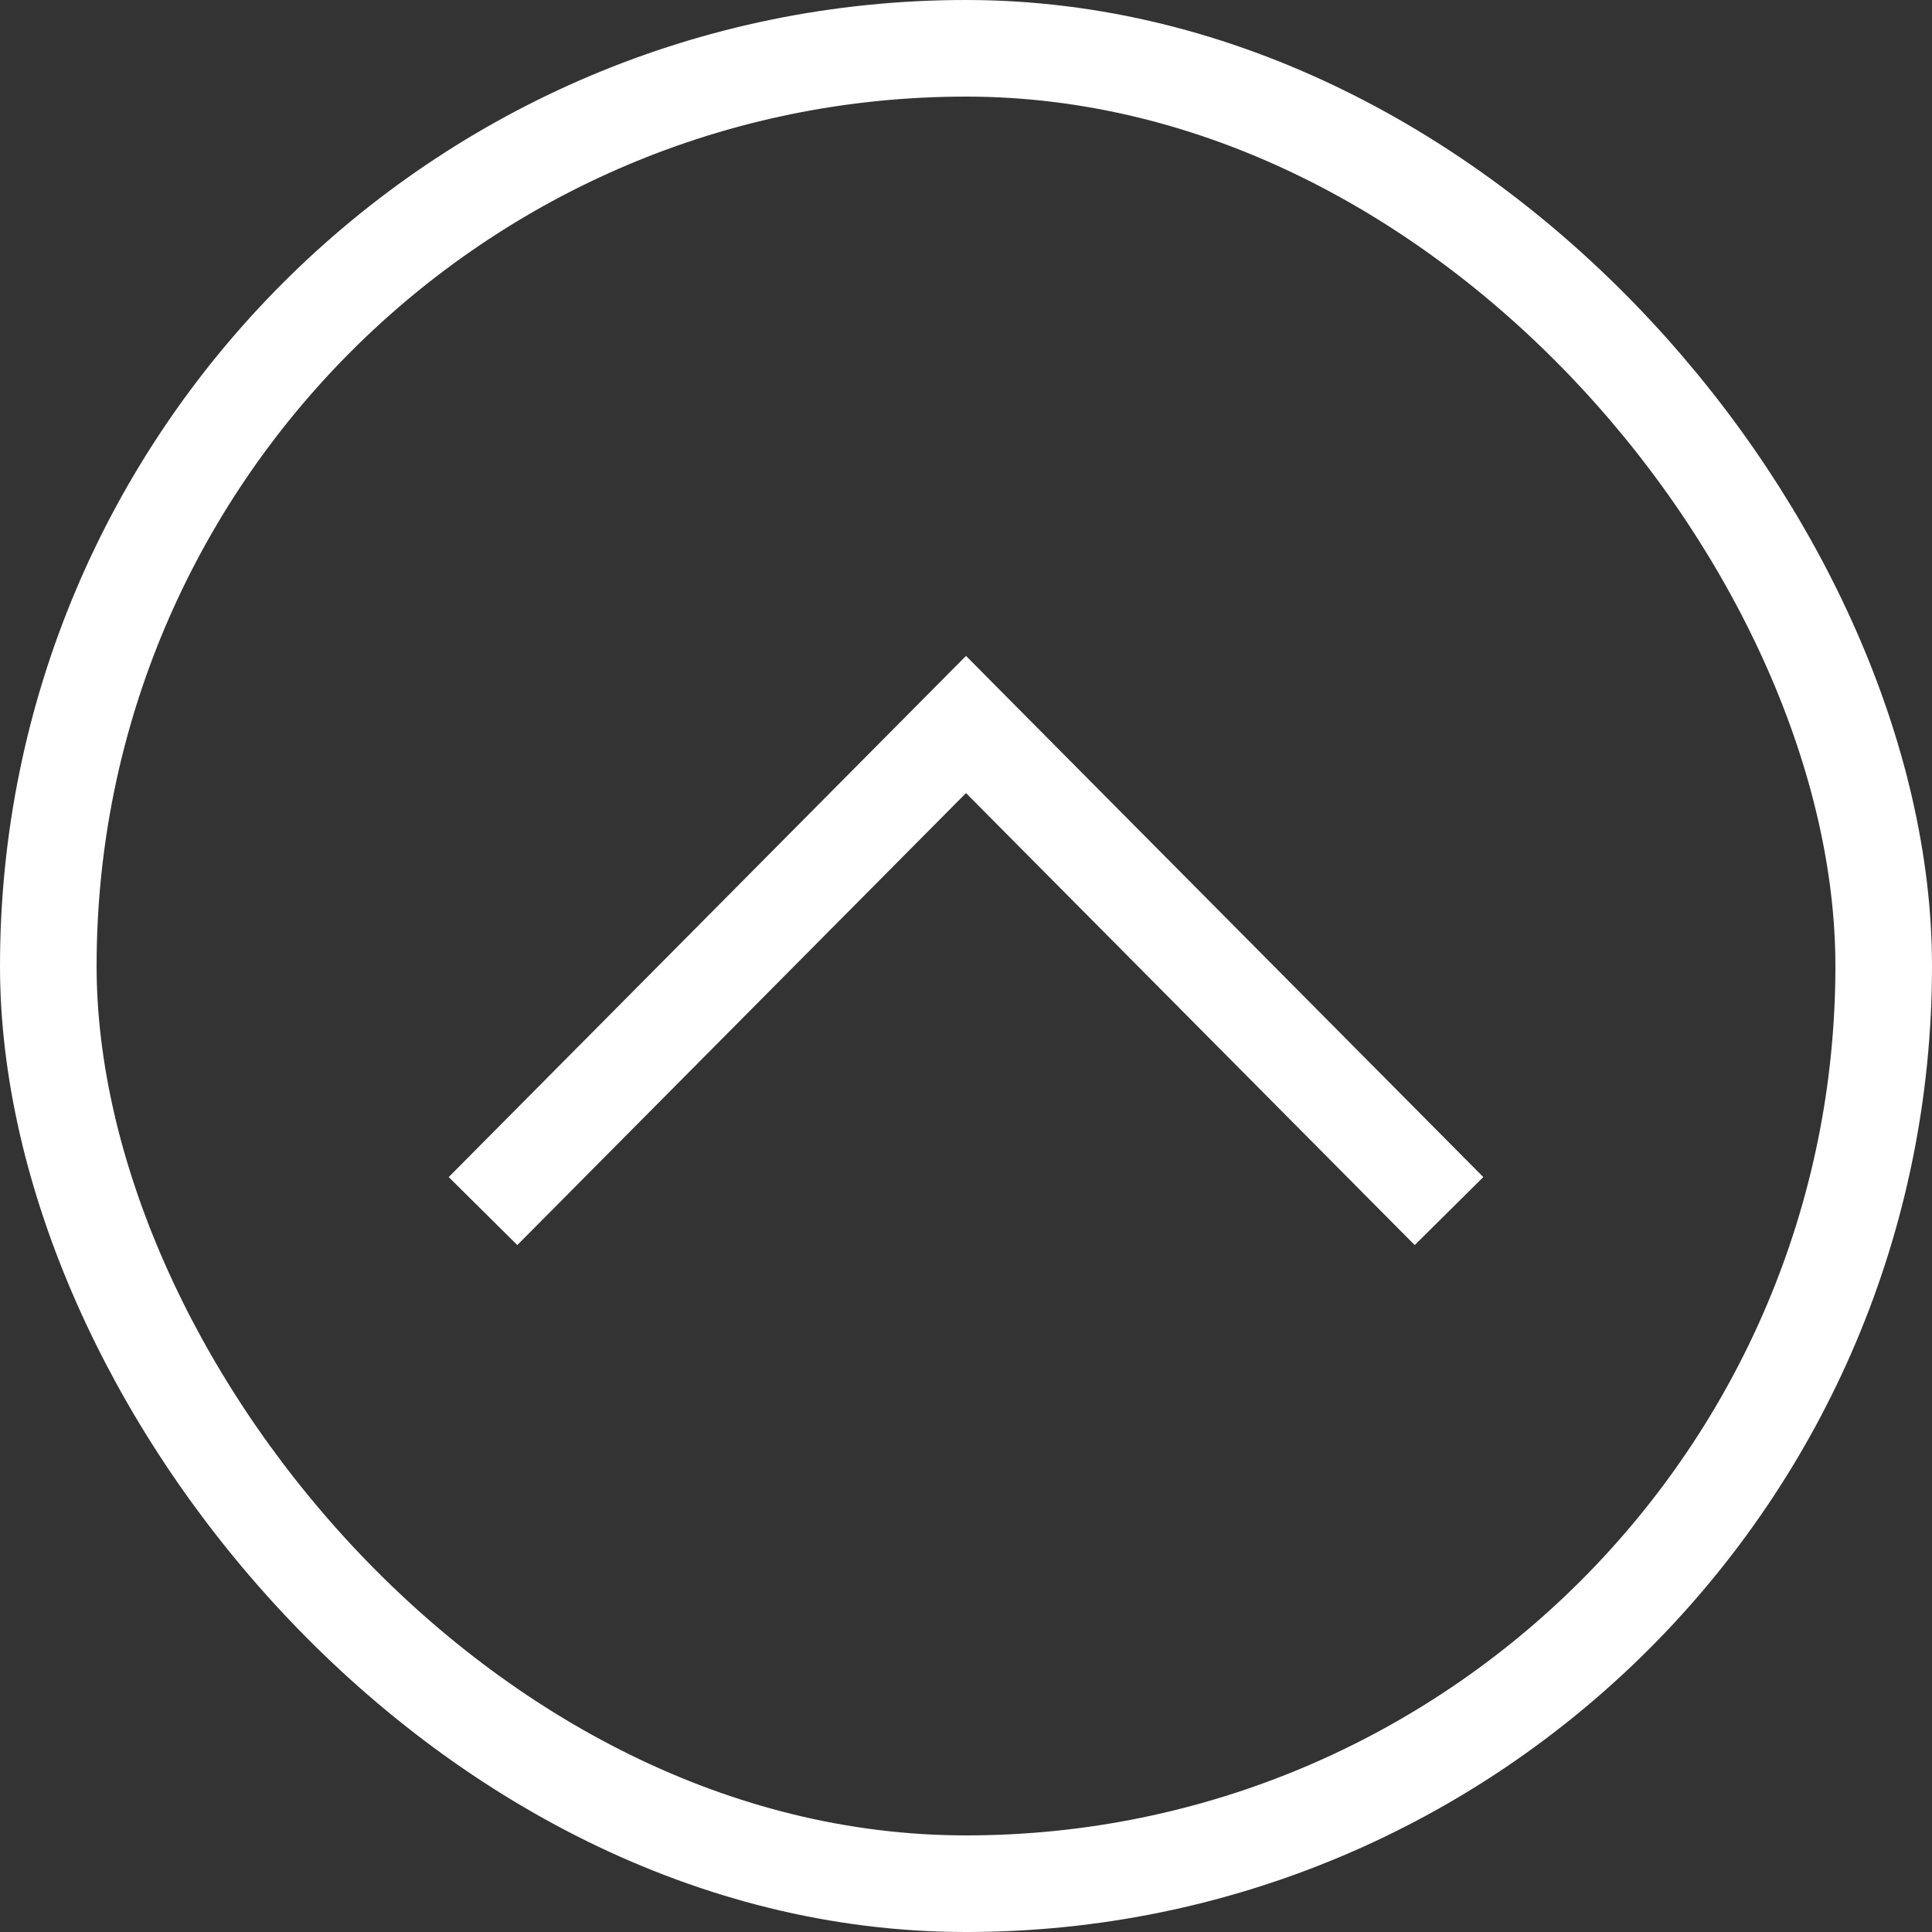 <?xml version="1.0" encoding="UTF-8"?>
<svg width="20px" height="20px" viewBox="0 0 20 20" version="1.1" xmlns="http://www.w3.org/2000/svg" xmlns:xlink="http://www.w3.org/1999/xlink">
    <rect x="0" y="0" width="20" height="20" fill="#333333" stroke="none"/>
    <!-- Generator: Sketch 48.1 (47250) - http://www.bohemiancoding.com/sketch -->
    <title>Group</title>
    <desc>Created with Sketch.</desc>
    <defs></defs>
    <g id="Cart-Active" stroke="none" stroke-width="1" fill="none" fill-rule="evenodd" transform="translate(-315, -615)">
        <g id="Group-3" transform="translate(315, 615)">
            <g id="Group">
                <polygon id="Path-2" fill="#FFFFFF" fill-rule="nonzero" points="5.355 12.889 4.645 12.185 10 6.79 15.355 12.185 14.645 12.889 10 8.21"></polygon>
                <rect id="Rectangle-3" stroke="#FFFFFF" x="0.5" y="0.5" width="19" height="19" rx="9.5"></rect>
            </g>
        </g>
    </g>
</svg>